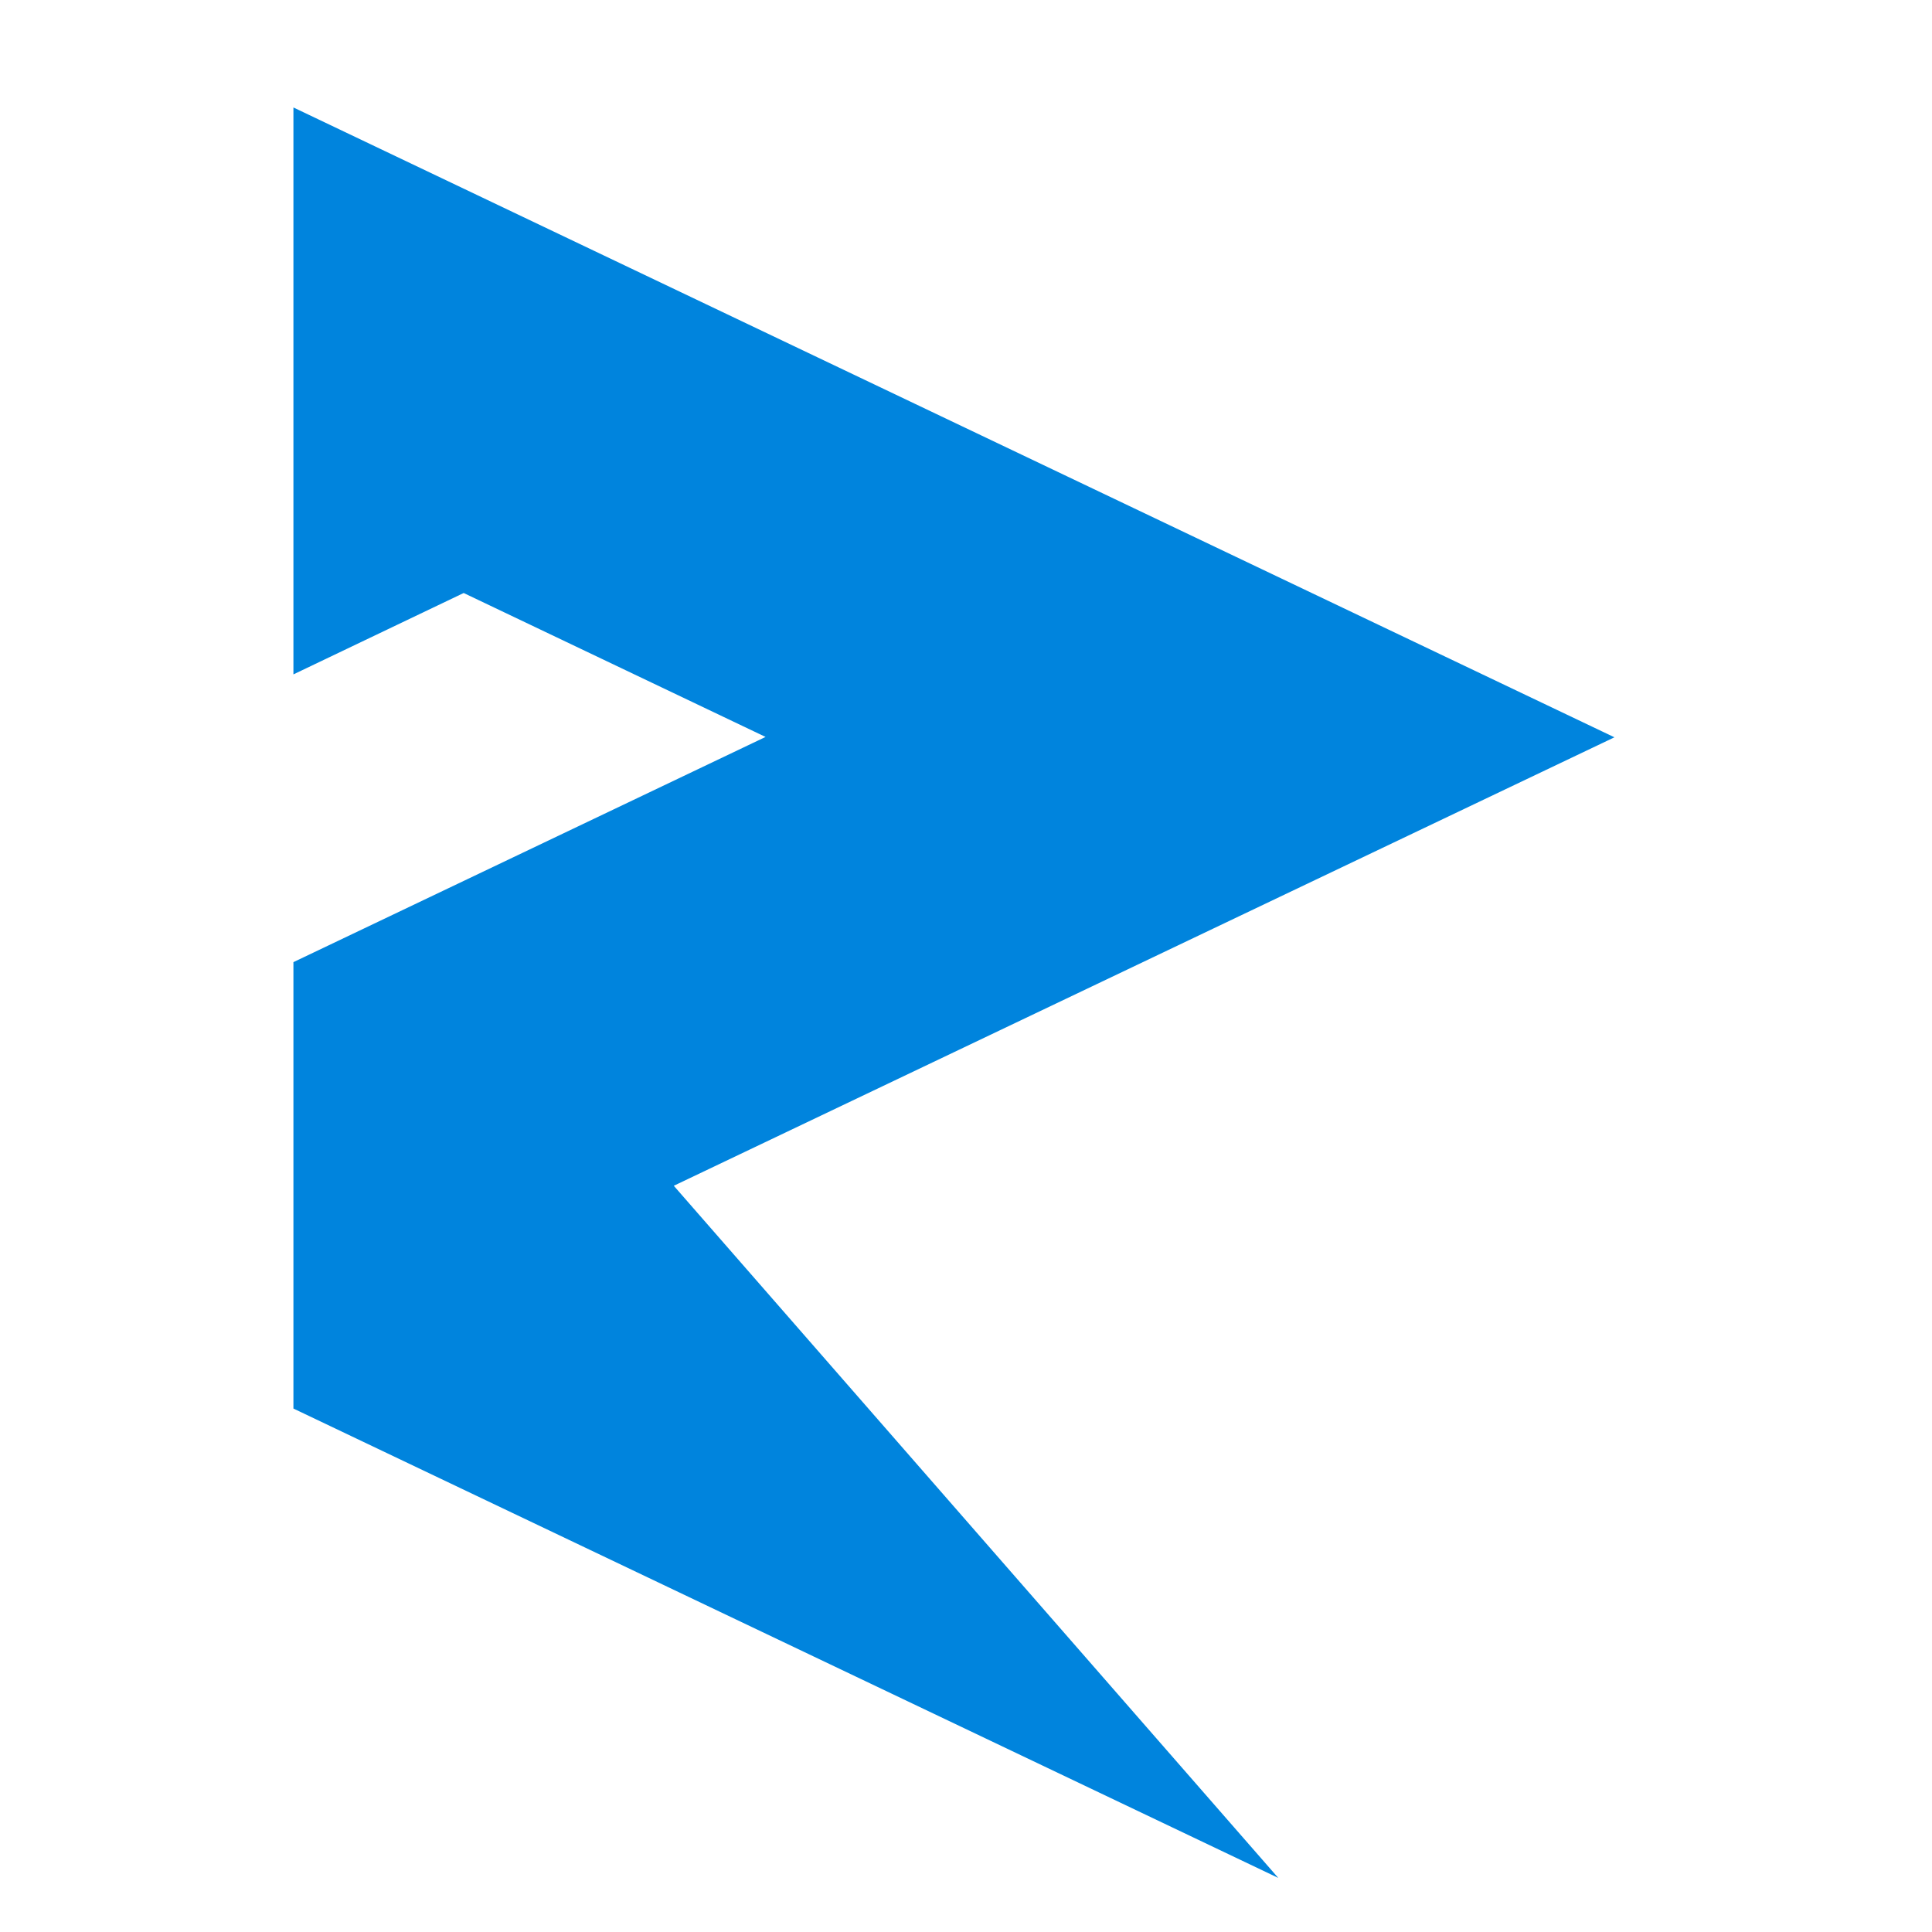 <svg xmlns="http://www.w3.org/2000/svg" viewBox="0 0 256 256" width="256" height="256">
  <g transform="translate(128 100) scale(0.16) translate(-557 -536)">
    <path fill="#0084dd" d="M1094 521.6 0 0v469.5l141-67.4 250 119.2L0 707.8v369.7l815.6 388.7L315 893l779-371.4z"/>
  </g>
</svg>
